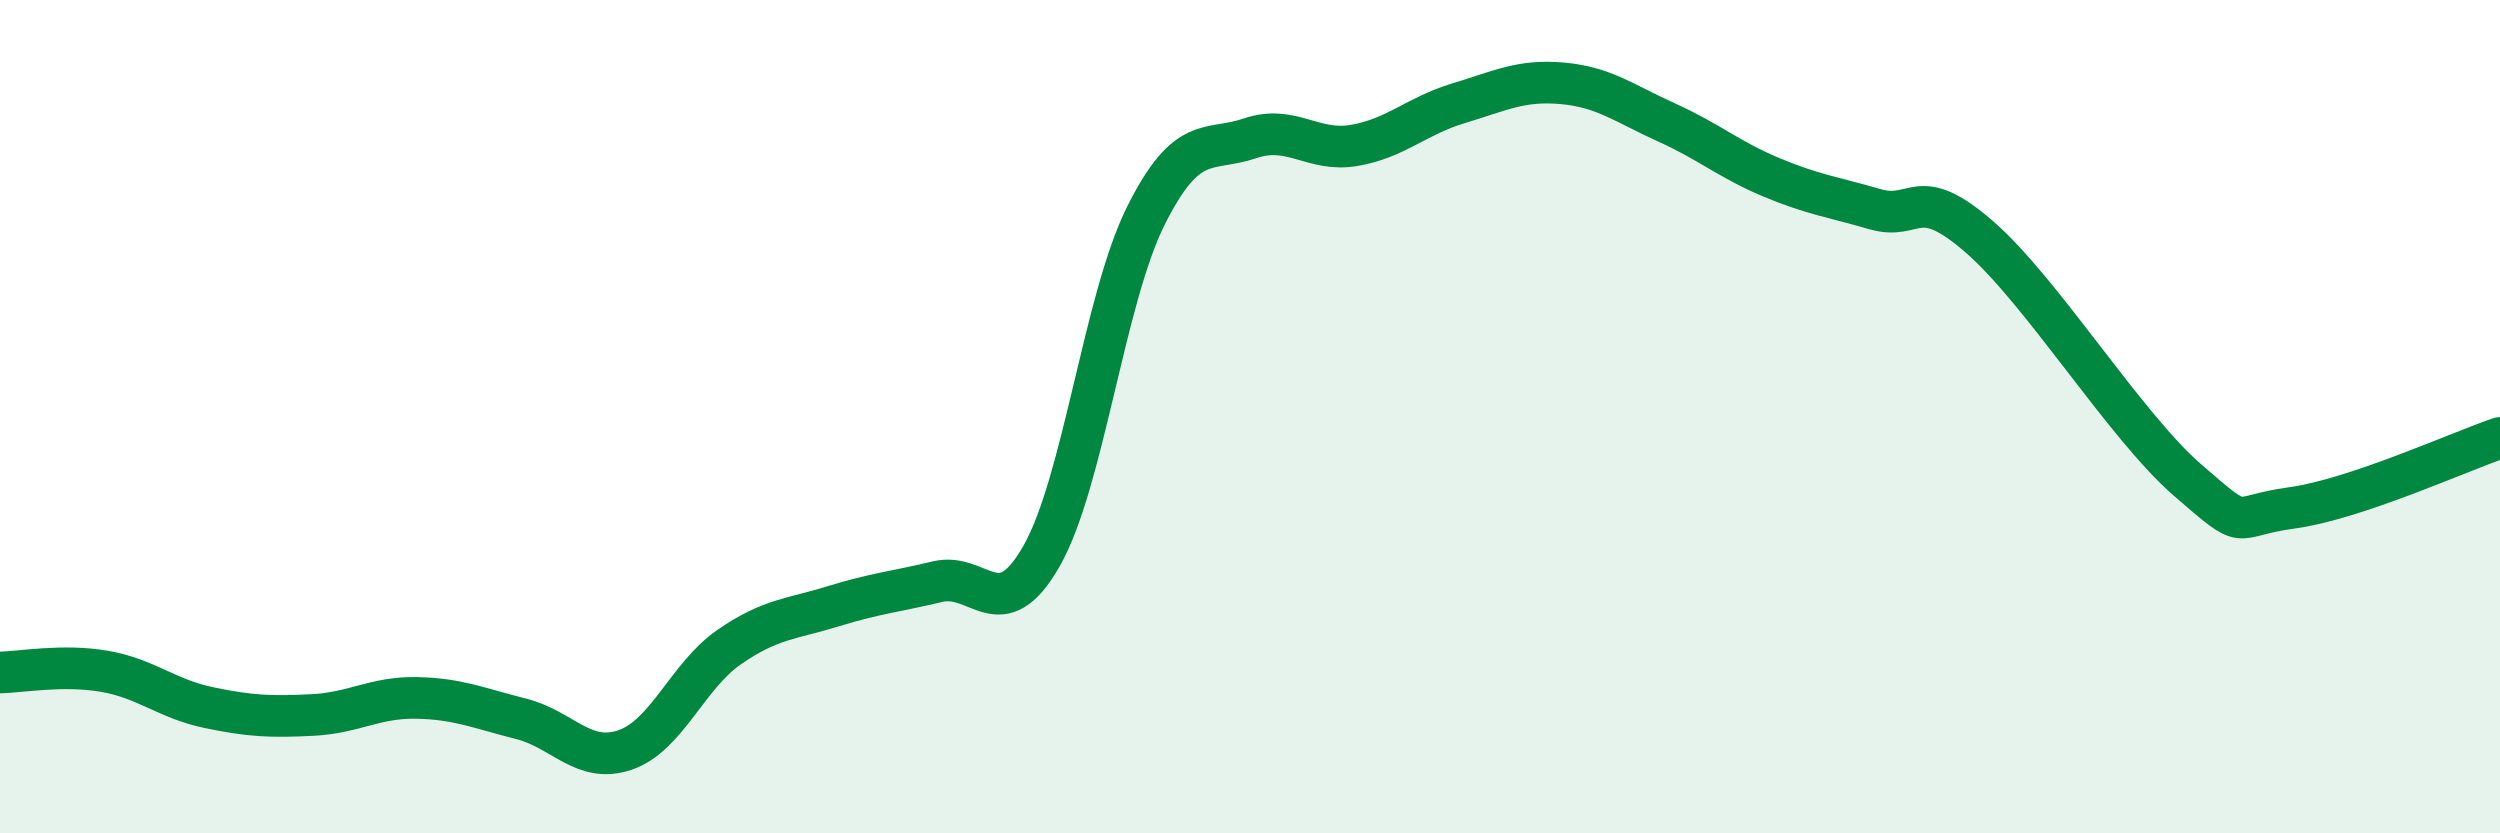 
    <svg width="60" height="20" viewBox="0 0 60 20" xmlns="http://www.w3.org/2000/svg">
      <path
        d="M 0,16.14 C 0.5,16.13 1.5,15.94 2.5,16.11 C 3.5,16.28 4,16.77 5,16.98 C 6,17.19 6.5,17.21 7.5,17.16 C 8.5,17.11 9,16.73 10,16.75 C 11,16.77 11.5,17 12.5,17.25 C 13.5,17.5 14,18.34 15,18 C 16,17.66 16.5,16.22 17.5,15.53 C 18.5,14.84 19,14.86 20,14.55 C 21,14.24 21.5,14.2 22.5,13.96 C 23.5,13.72 24,15.1 25,13.34 C 26,11.58 26.5,7.18 27.5,5.18 C 28.5,3.18 29,3.66 30,3.32 C 31,2.98 31.5,3.66 32.5,3.49 C 33.5,3.32 34,2.78 35,2.48 C 36,2.18 36.5,1.91 37.5,2 C 38.5,2.09 39,2.49 40,2.94 C 41,3.39 41.5,3.83 42.5,4.25 C 43.5,4.67 44,4.73 45,5.02 C 46,5.31 46,4.38 47.5,5.68 C 49,6.98 51,10.22 52.5,11.52 C 54,12.82 53.5,12.39 55,12.19 C 56.5,11.99 59,10.85 60,10.51L60 20L0 20Z"
        fill="#008740"
        opacity="0.1"
        stroke-linecap="round"
        stroke-linejoin="round"
      />
      <path
        d="M 0,16.14 C 0.5,16.13 1.5,15.94 2.5,16.11 C 3.5,16.28 4,16.77 5,16.98 C 6,17.19 6.5,17.21 7.5,17.16 C 8.5,17.11 9,16.73 10,16.75 C 11,16.77 11.5,17 12.5,17.25 C 13.5,17.5 14,18.34 15,18 C 16,17.66 16.5,16.22 17.5,15.53 C 18.5,14.84 19,14.86 20,14.55 C 21,14.24 21.5,14.2 22.5,13.96 C 23.5,13.72 24,15.1 25,13.34 C 26,11.58 26.5,7.18 27.5,5.18 C 28.5,3.18 29,3.66 30,3.32 C 31,2.98 31.5,3.66 32.5,3.49 C 33.5,3.32 34,2.78 35,2.48 C 36,2.18 36.5,1.91 37.5,2 C 38.5,2.09 39,2.49 40,2.94 C 41,3.39 41.5,3.83 42.5,4.25 C 43.5,4.67 44,4.73 45,5.02 C 46,5.31 46,4.38 47.5,5.68 C 49,6.98 51,10.22 52.5,11.52 C 54,12.82 53.5,12.39 55,12.19 C 56.5,11.99 59,10.85 60,10.51"
        stroke="#008740"
        stroke-width="1"
        fill="none"
        stroke-linecap="round"
        stroke-linejoin="round"
      />
    </svg>
  